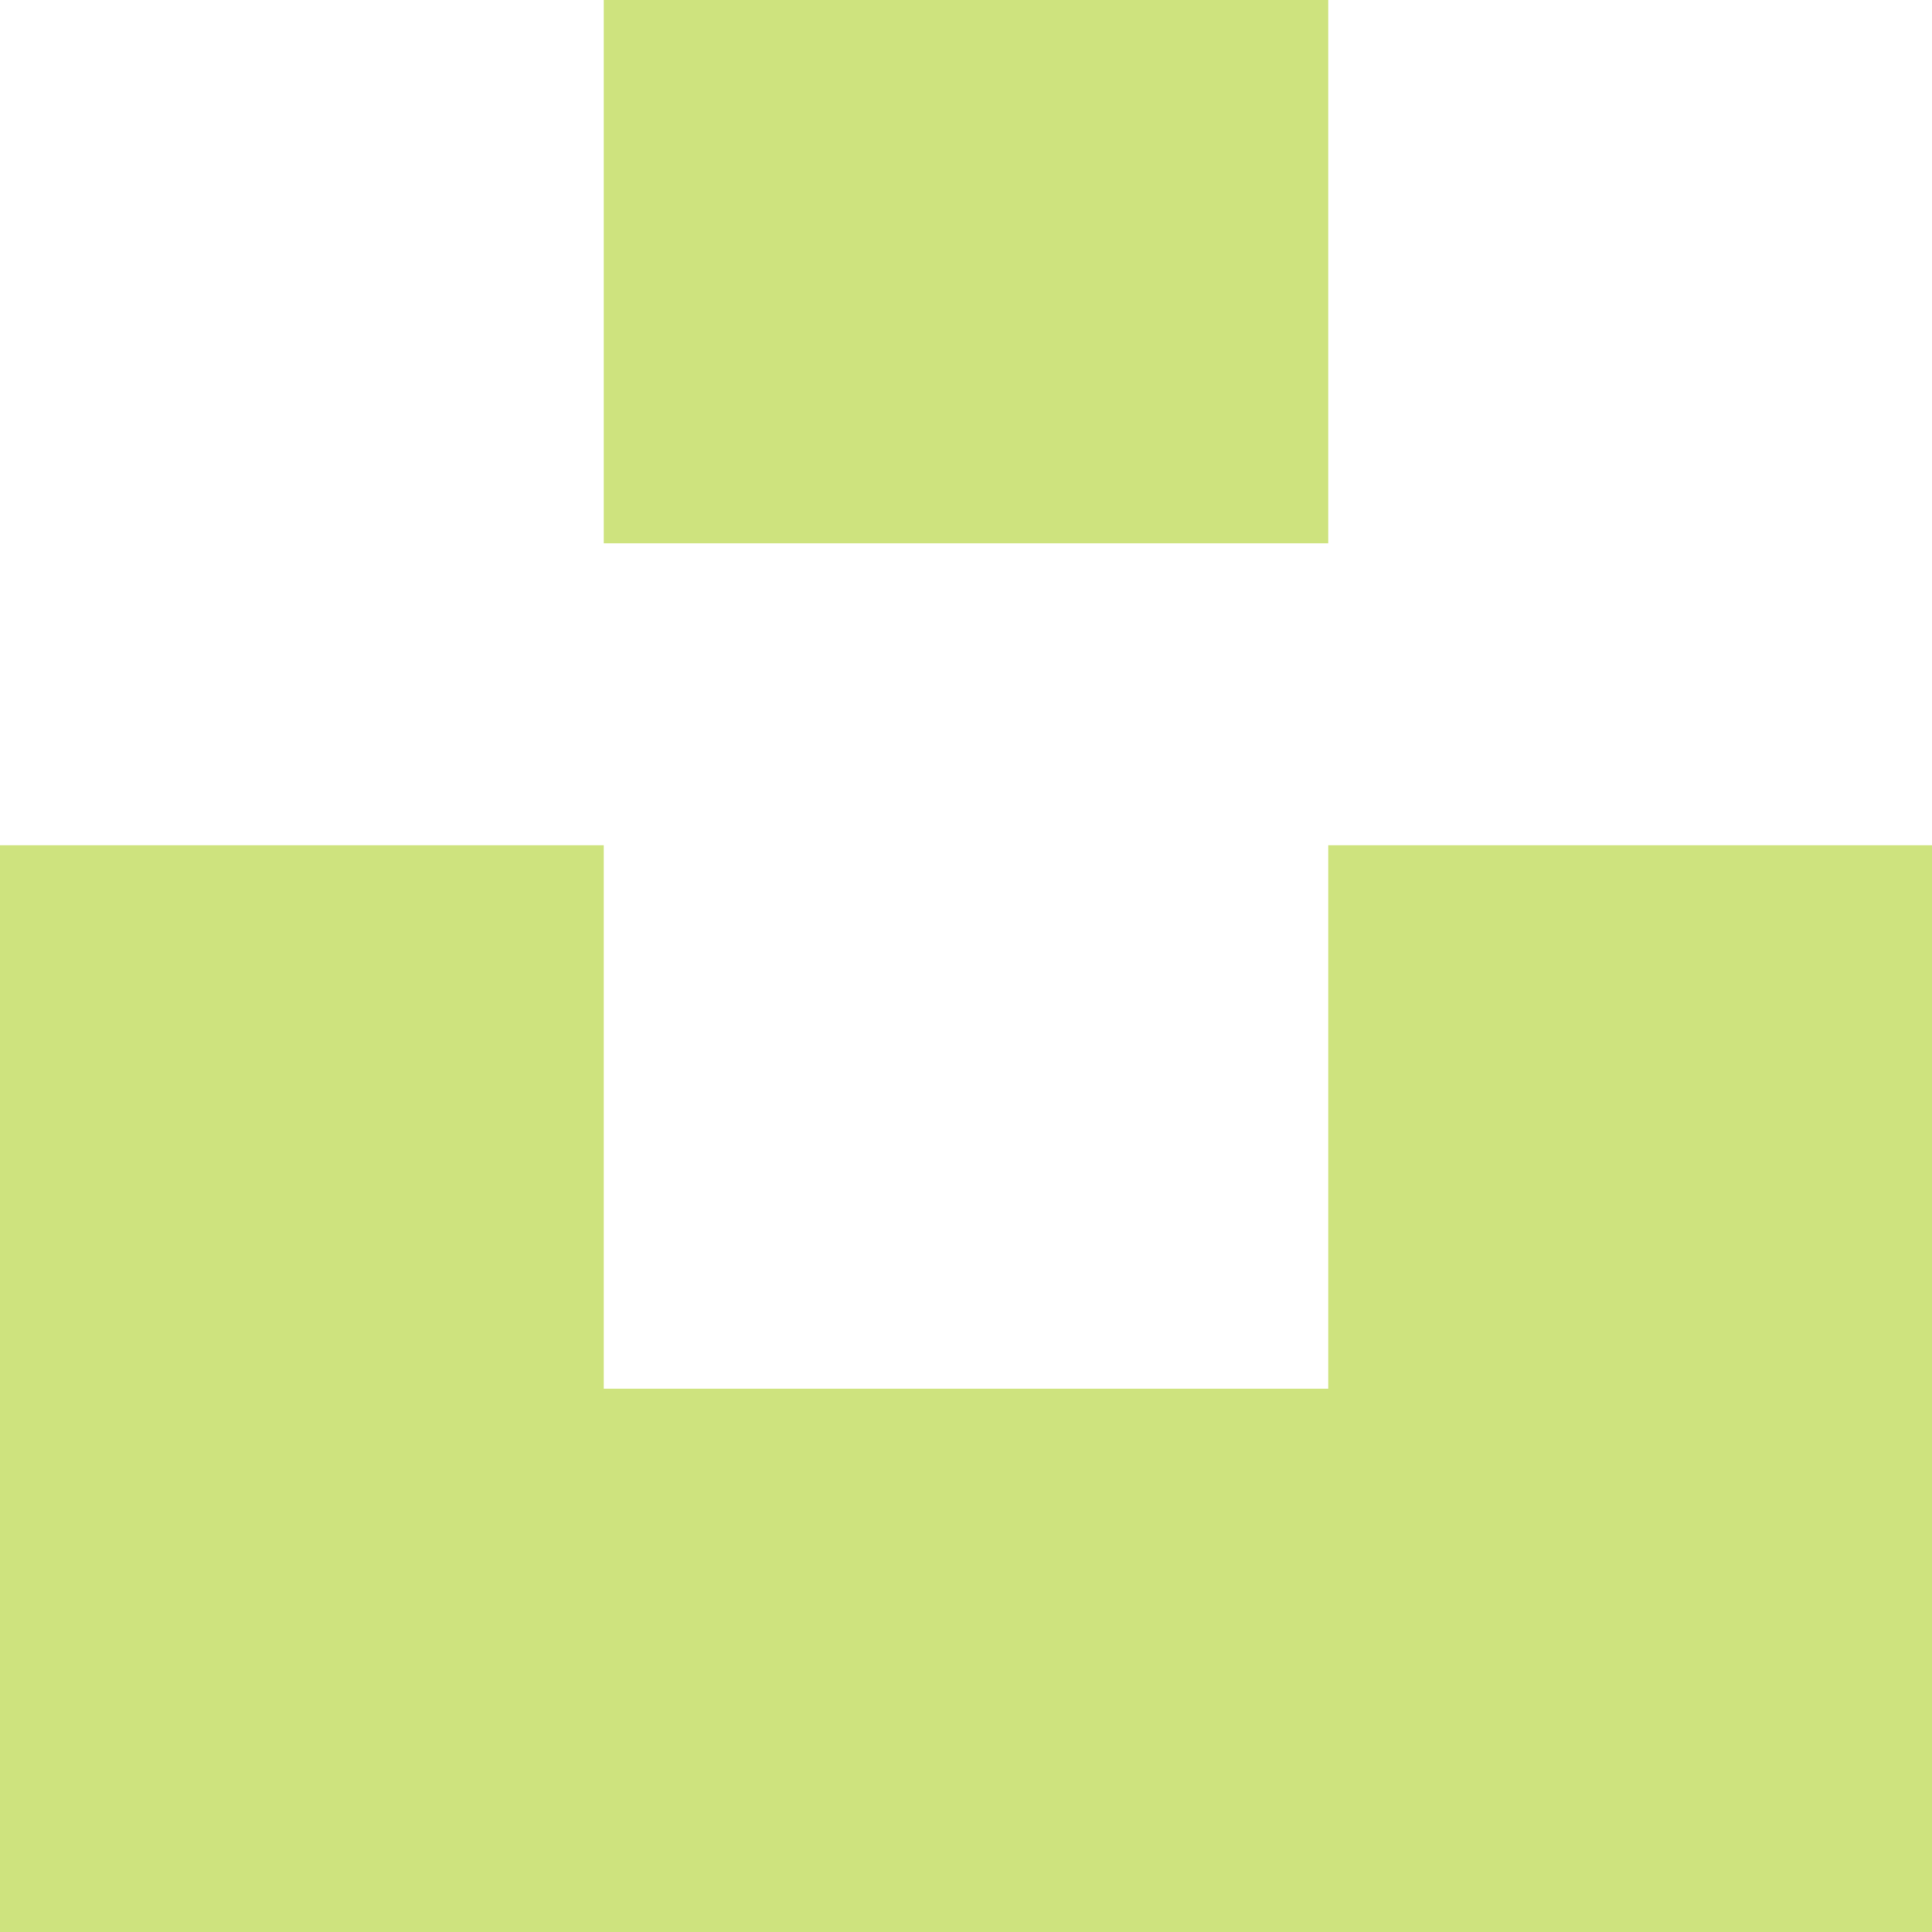 <svg role="img" width="32px" height="32px" viewBox="0 0 24 24" xmlns="http://www.w3.org/2000/svg"><title>Unsplash</title><path fill="#cee37e" d="M7.5 6.75V0h9v6.75h-9zm9 3.75H24V24H0V10.5h7.5v6.75h9V10.5z"/></svg>